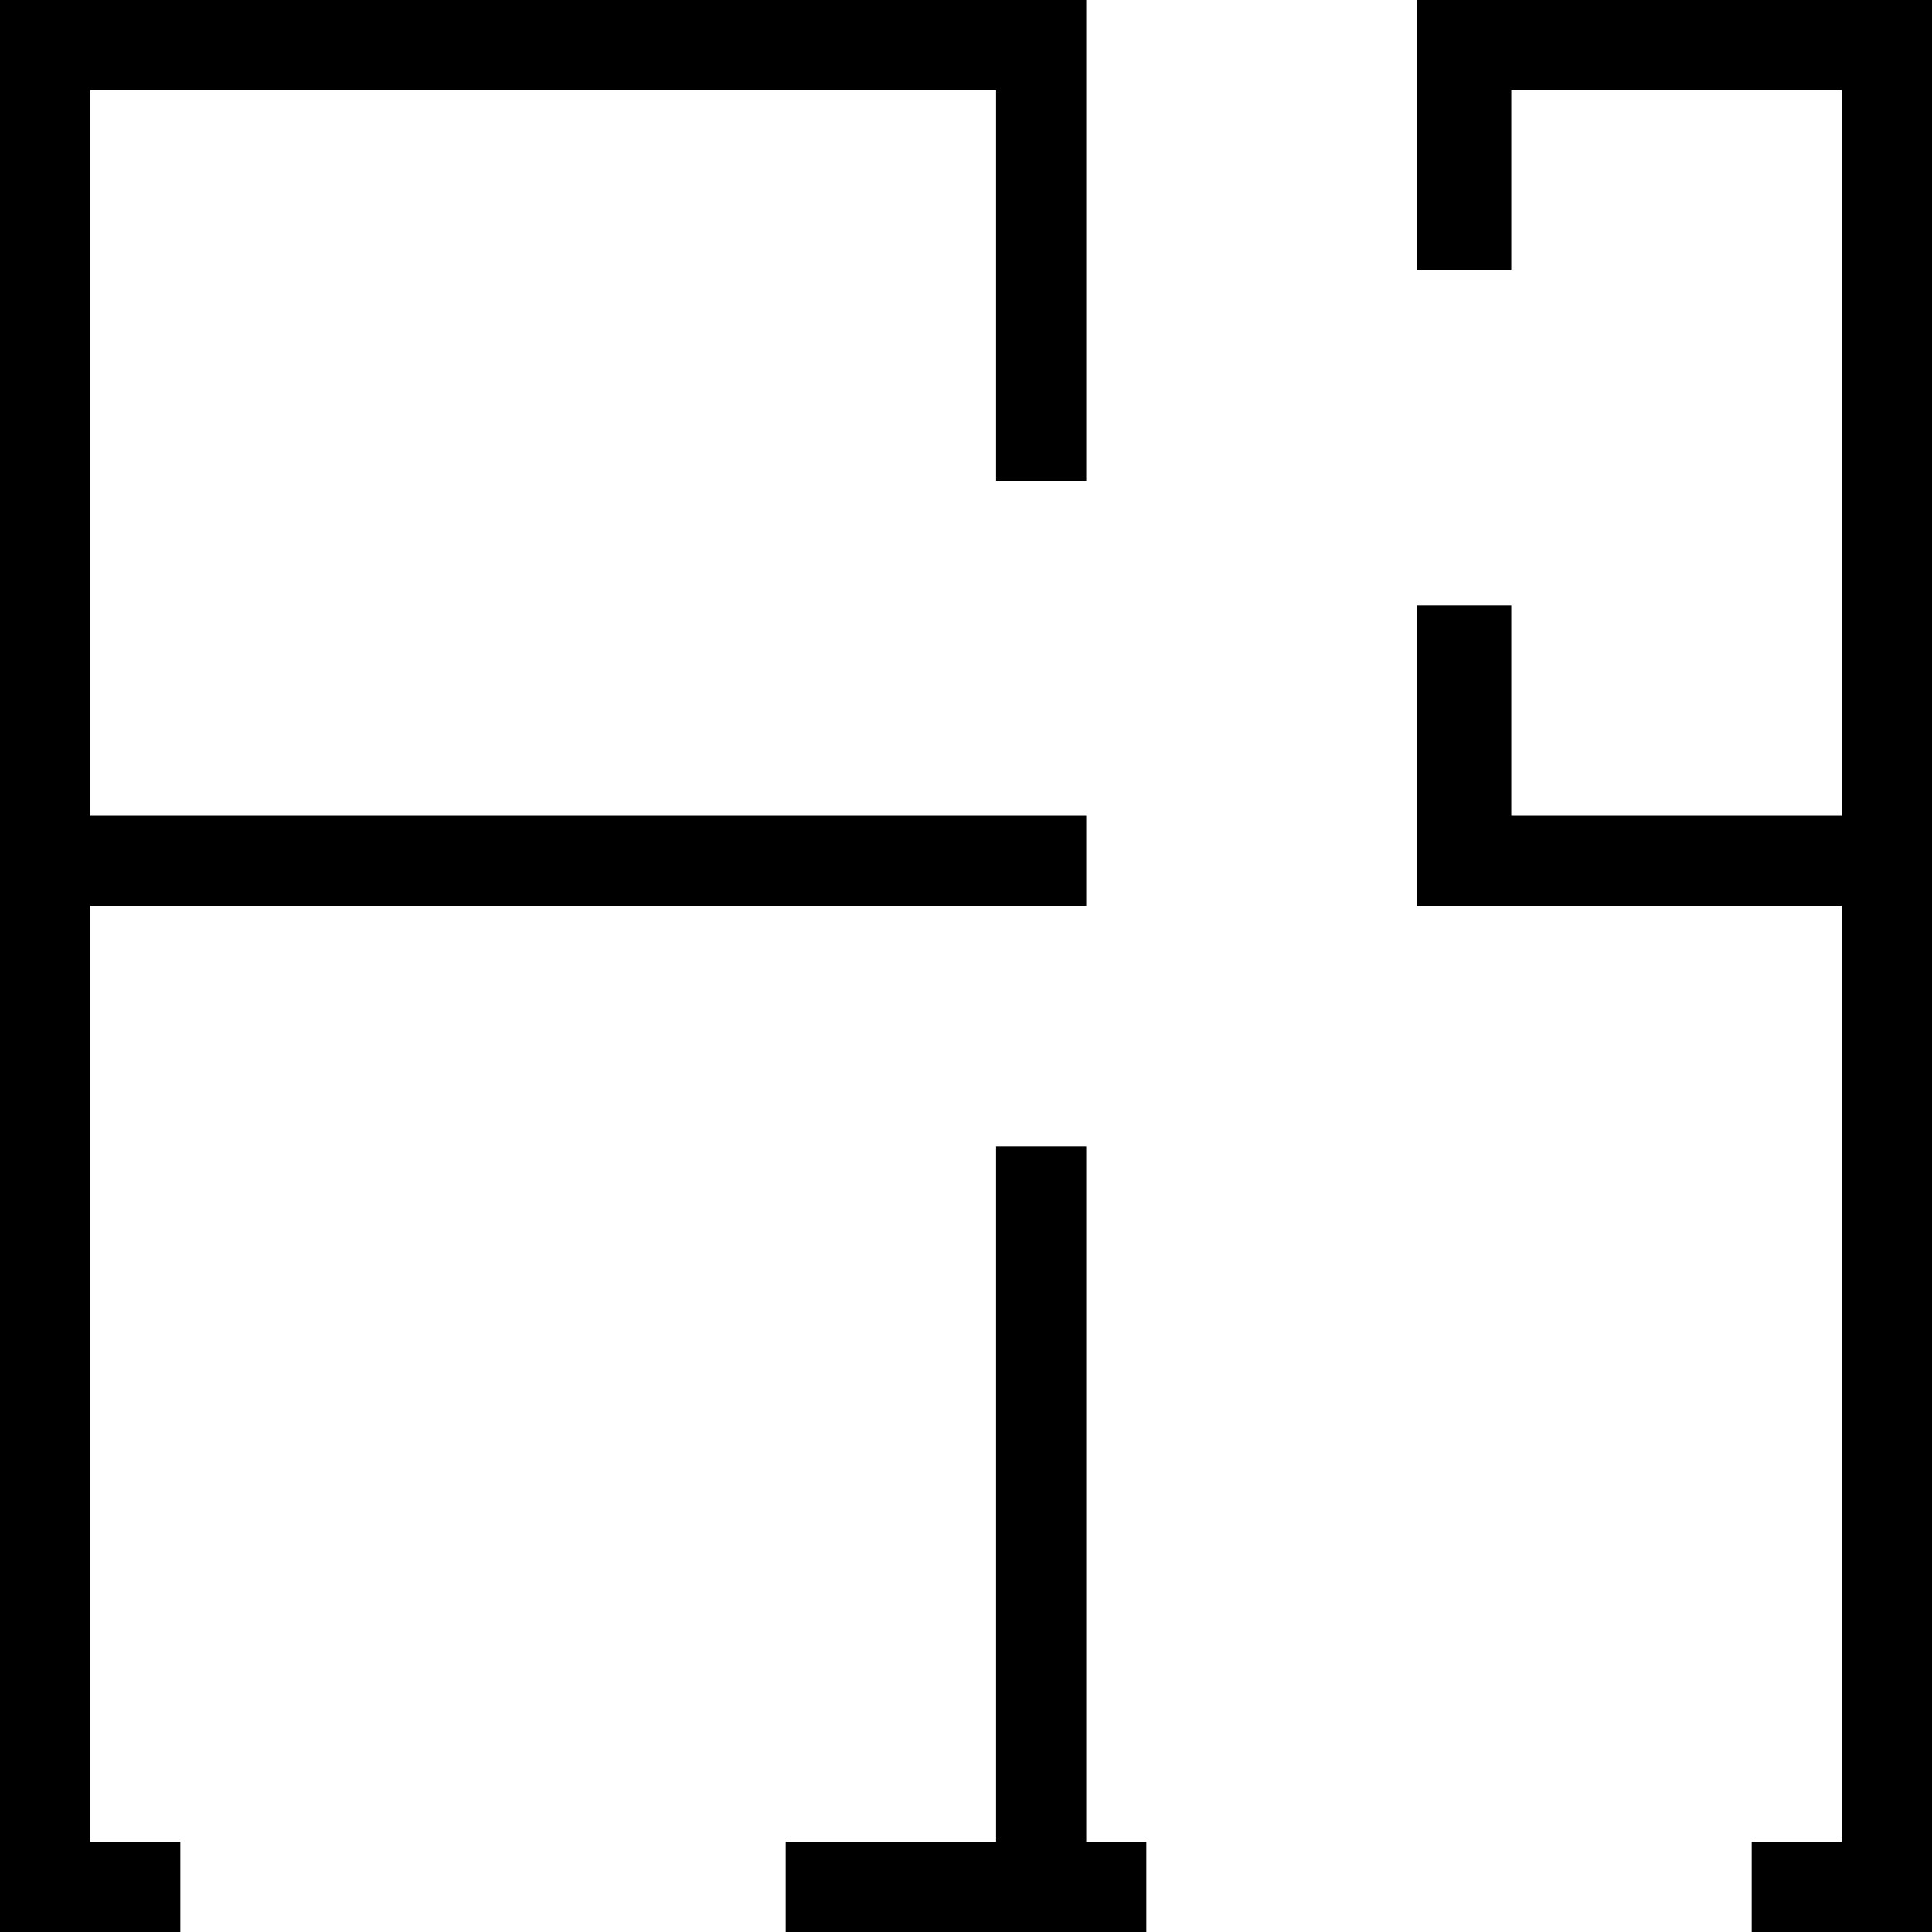 <svg xmlns="http://www.w3.org/2000/svg" viewBox="0 0 45 45"><g id="Layer_2" data-name="Layer 2"><g id="Component_36_1" data-name="Component 36 1"><path id="Path_61" data-name="Path 61" d="M33,0V6.3h2.2V2.1h7.7V19H35.2V14.1H33v7h9.9V42.9H40.8V45H45V0ZM0,0V45H4.2V42.9H2.1V21.1H25.3V19H2.1V2.1H23.2v9.1h2.1V0ZM23.2,26.7V42.9H18.3V45h8.4V42.9H25.3V26.7Z"></path></g></g></svg>